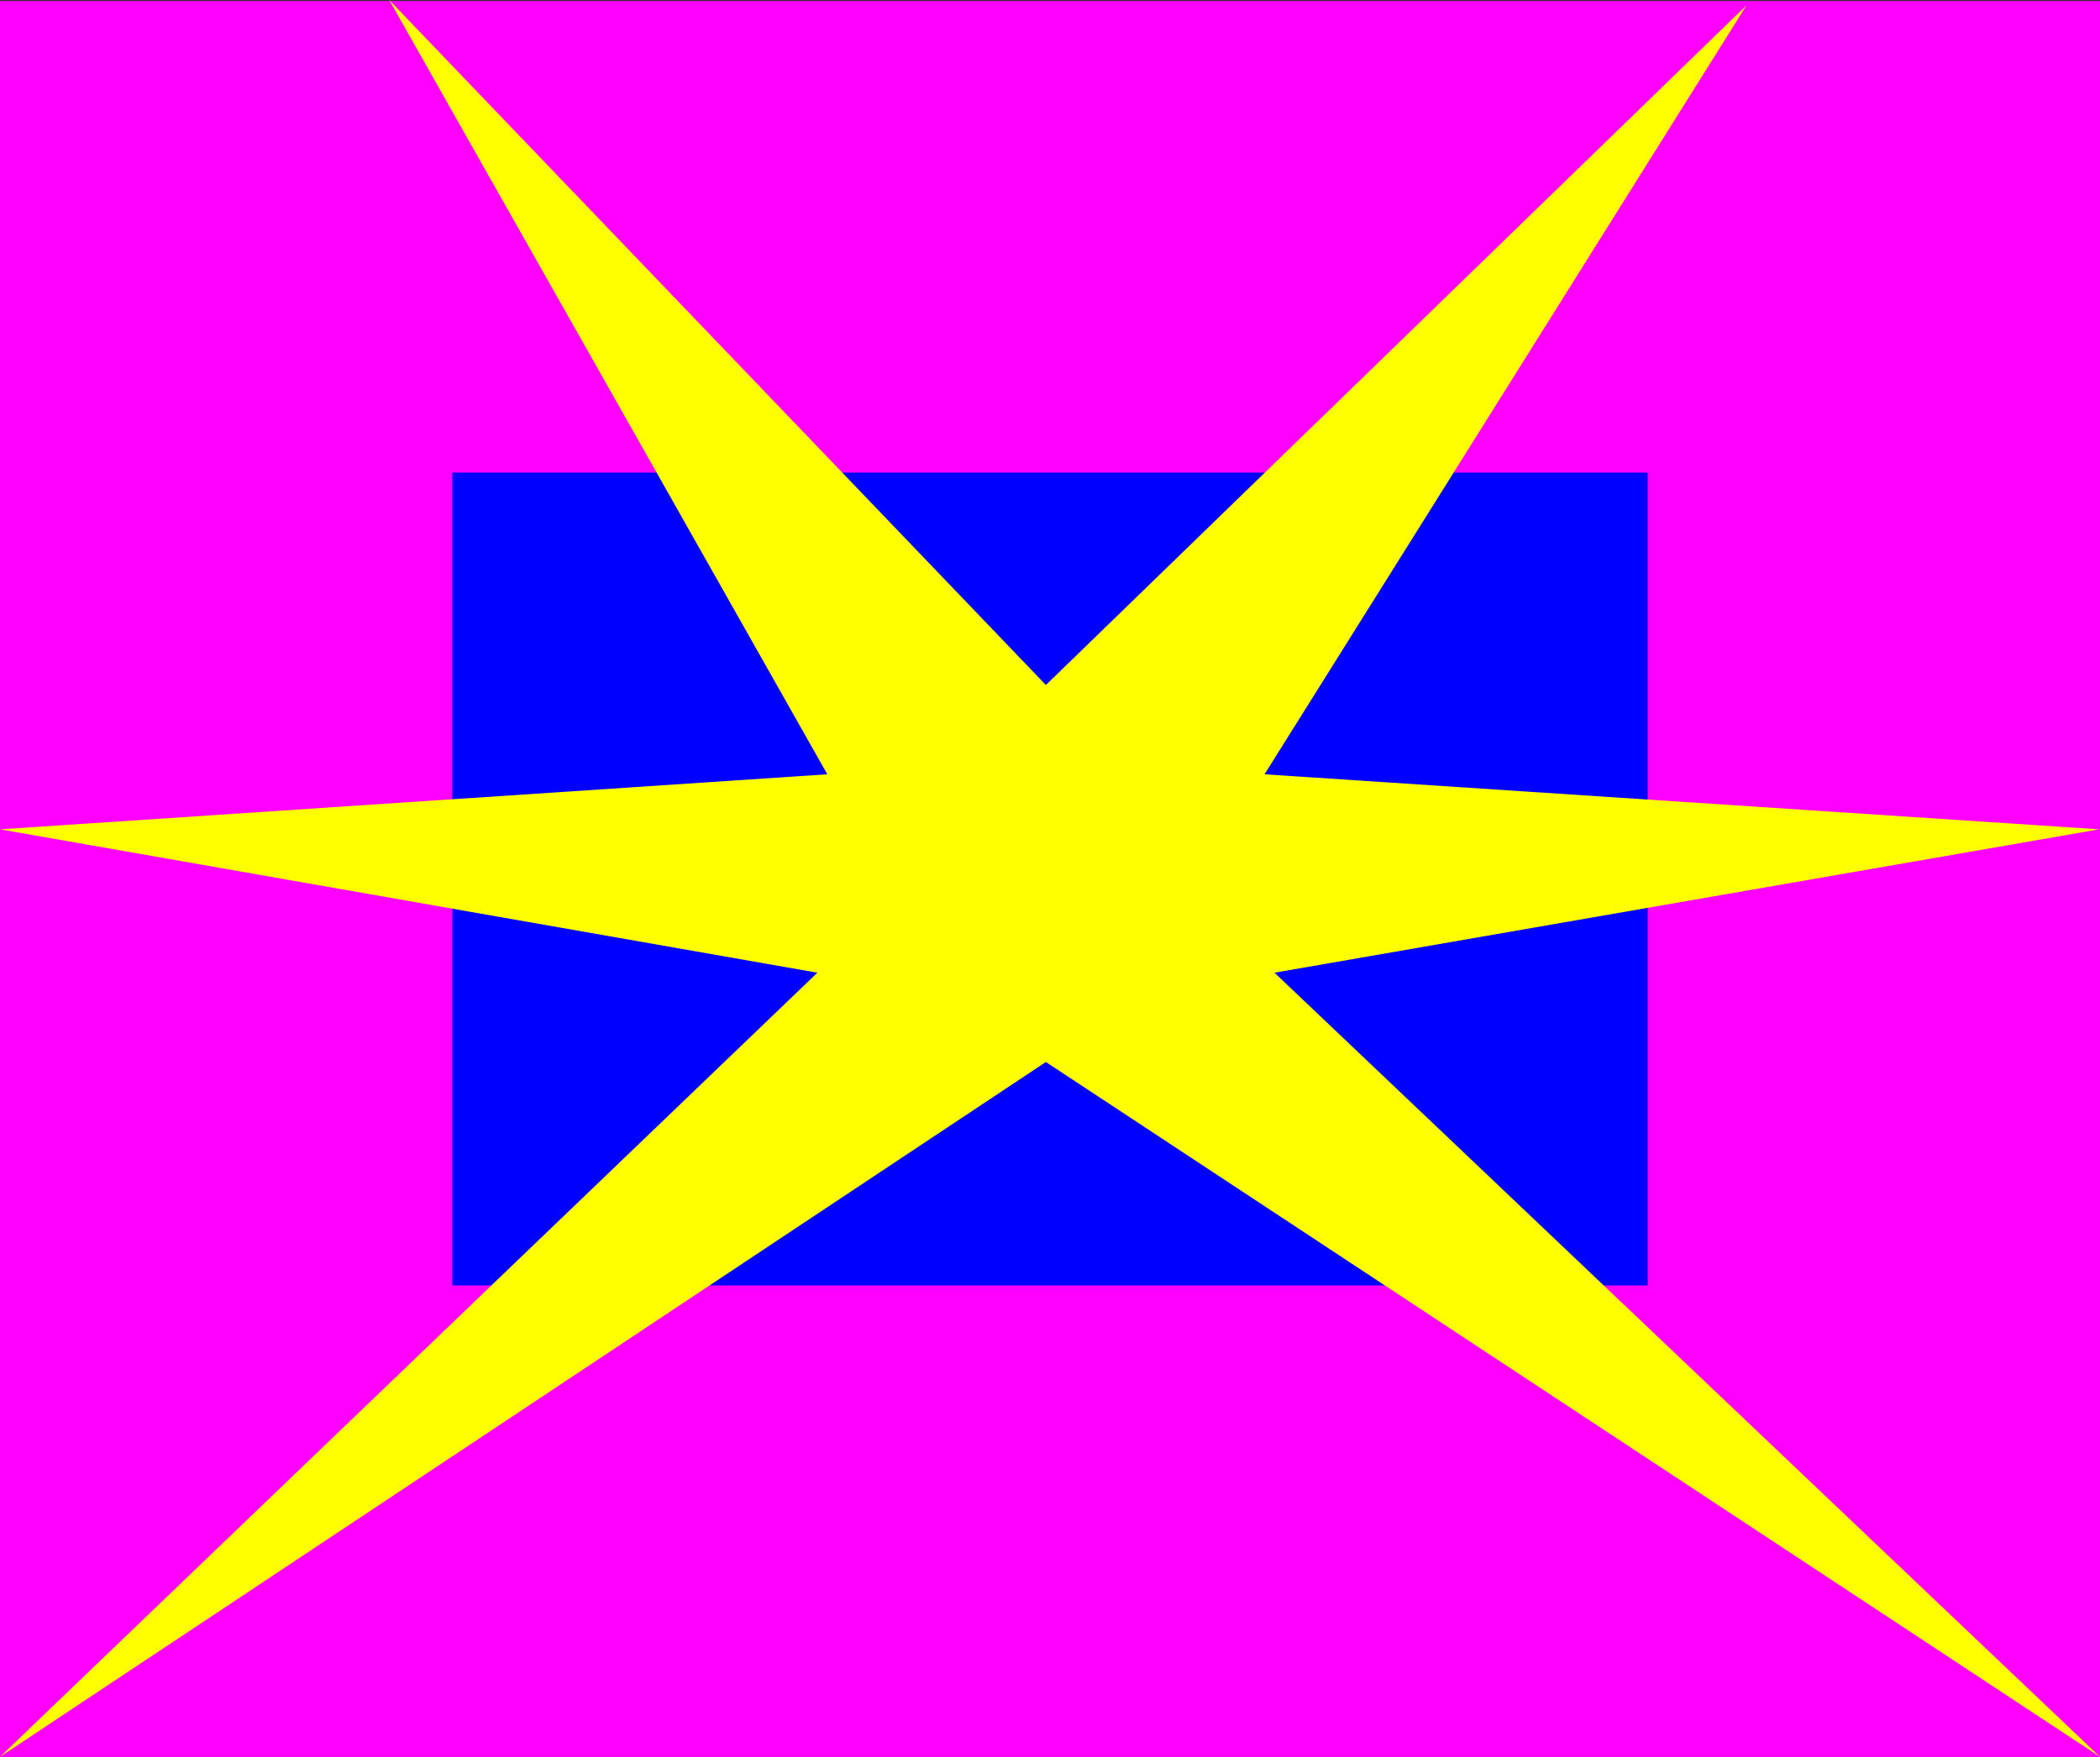 <?xml version="1.0" encoding="UTF-8"?><svg id="Lager_1" xmlns="http://www.w3.org/2000/svg" viewBox="0 0 245 205"><rect x="0" y="0" width="245" height="205" fill="#333333" stroke="none"/><defs><style>.cls-1{fill:#f0f;}.cls-2{fill:blue;}.cls-3{fill:#ff0;}</style></defs><rect class="cls-1" y=".12" width="245" height="204.88"/><rect class="cls-2" x="52.77" y="55.14" width="139.46" height="94.85"/><polygon class="cls-3" points="0 96.77 96.52 90.35 45.41 0 122.02 79.93 203.76 .62 147.53 90.35 244.91 96.77 148.69 113.5 245 205 122.02 123.92 0 205 95.36 113.5 0 96.77"/></svg>